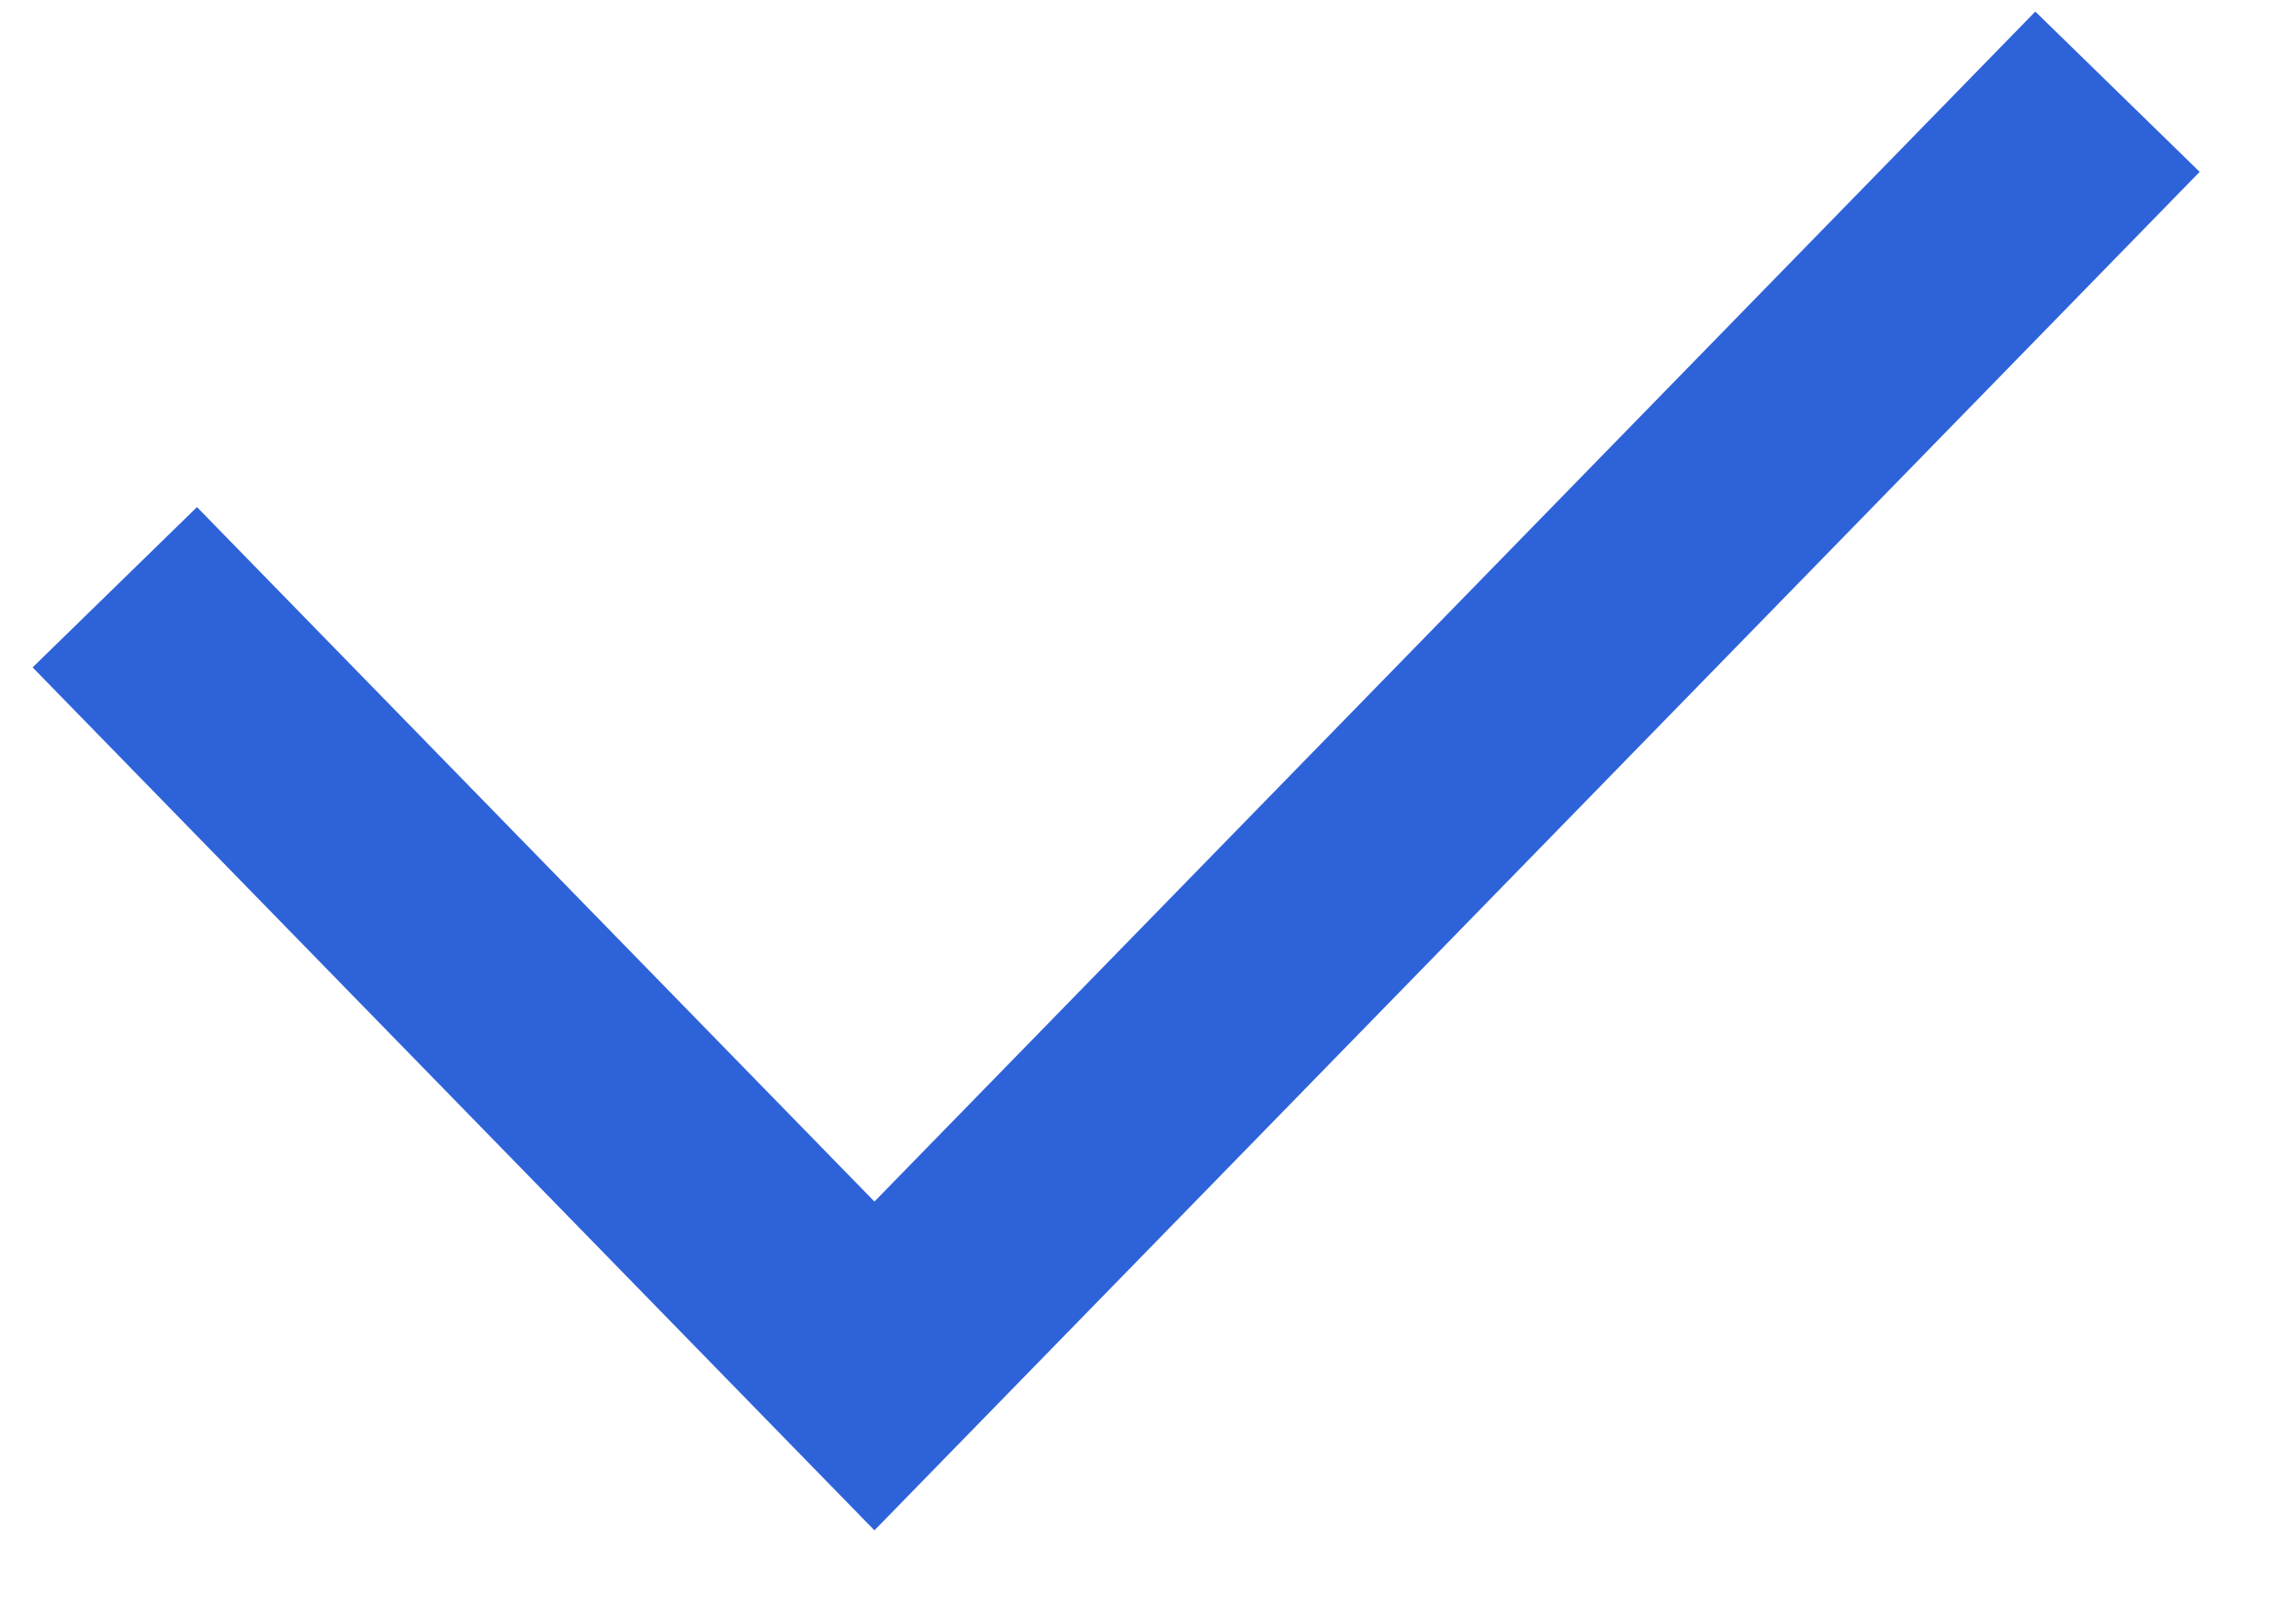 <?xml version="1.0" encoding="UTF-8"?> <svg xmlns="http://www.w3.org/2000/svg" width="20" height="14" viewBox="0 0 20 14" fill="none"> <path d="M1 5.116L7.617 11.9L18.445 0.799" stroke="#2E62D9" stroke-width="2"></path> </svg> 
